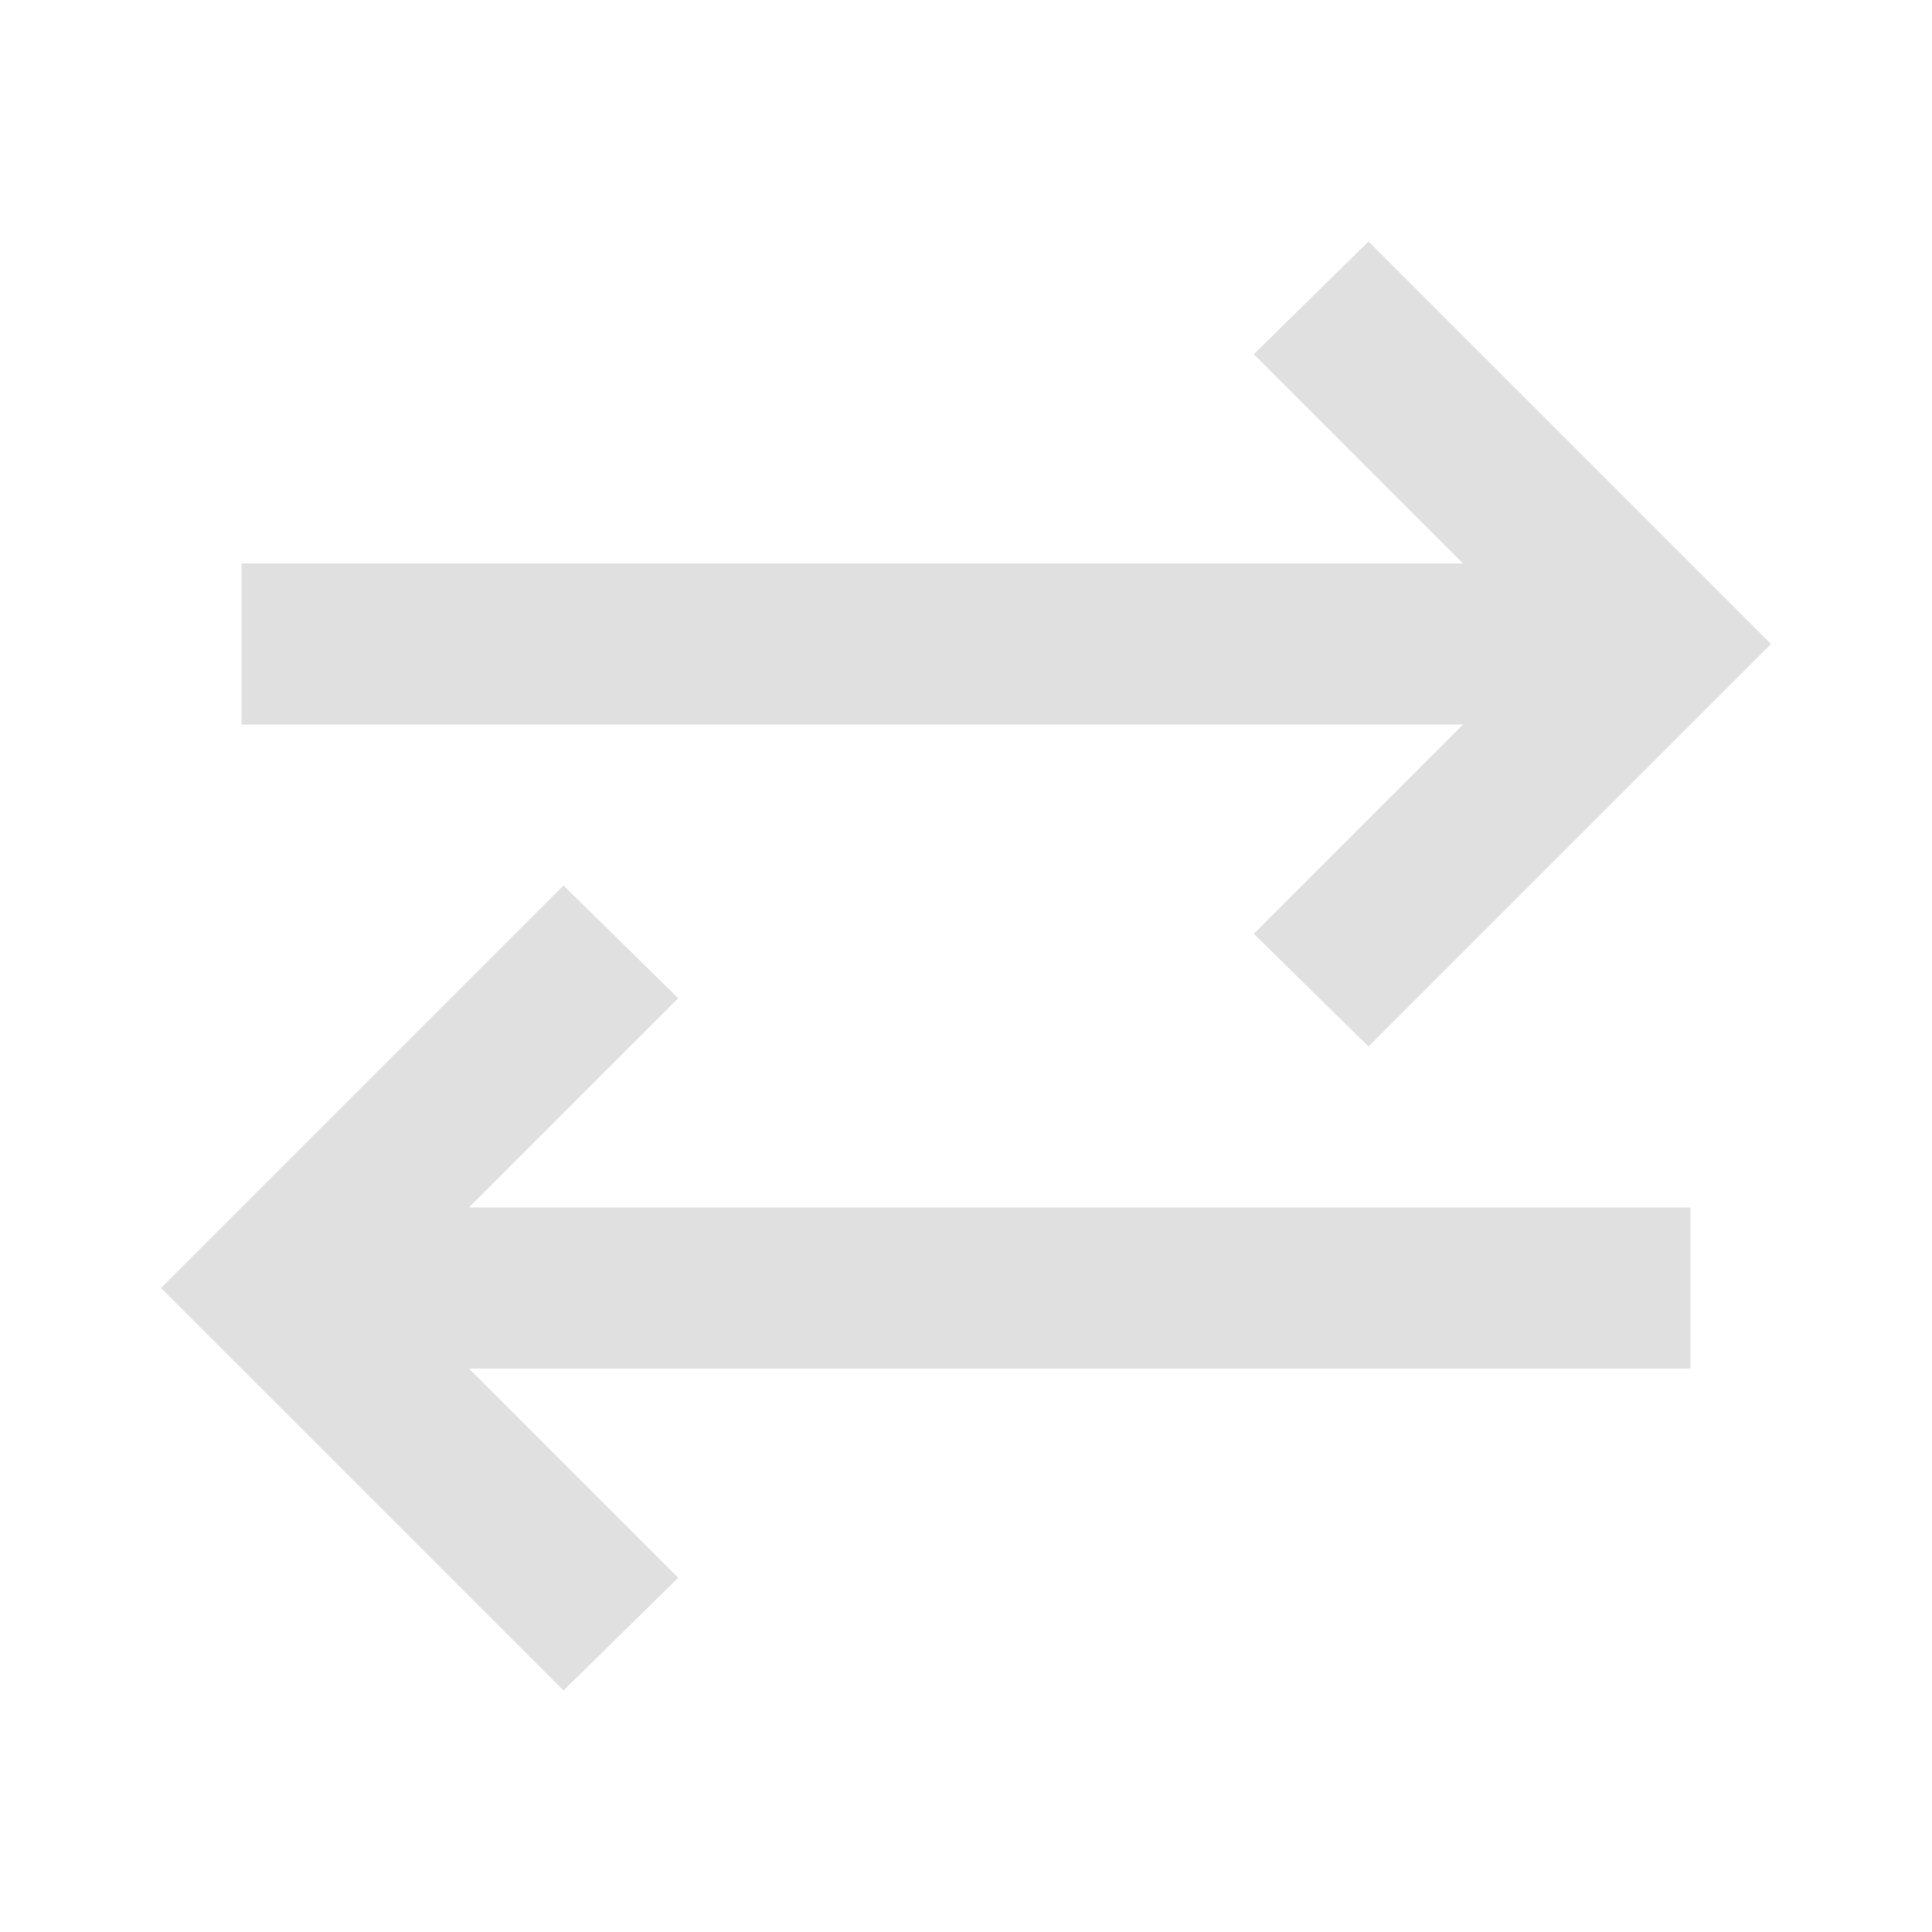 <svg xmlns="http://www.w3.org/2000/svg" height="24px" viewBox="0 -960 960 960" width="24px" fill="#e0e0e0"><path d="M280-120 80-320l200-200 57 56-104 104h607v80H233l104 104-57 56Zm400-320-57-56 104-104H120v-80h607L623-784l57-56 200 200-200 200Z"/></svg>